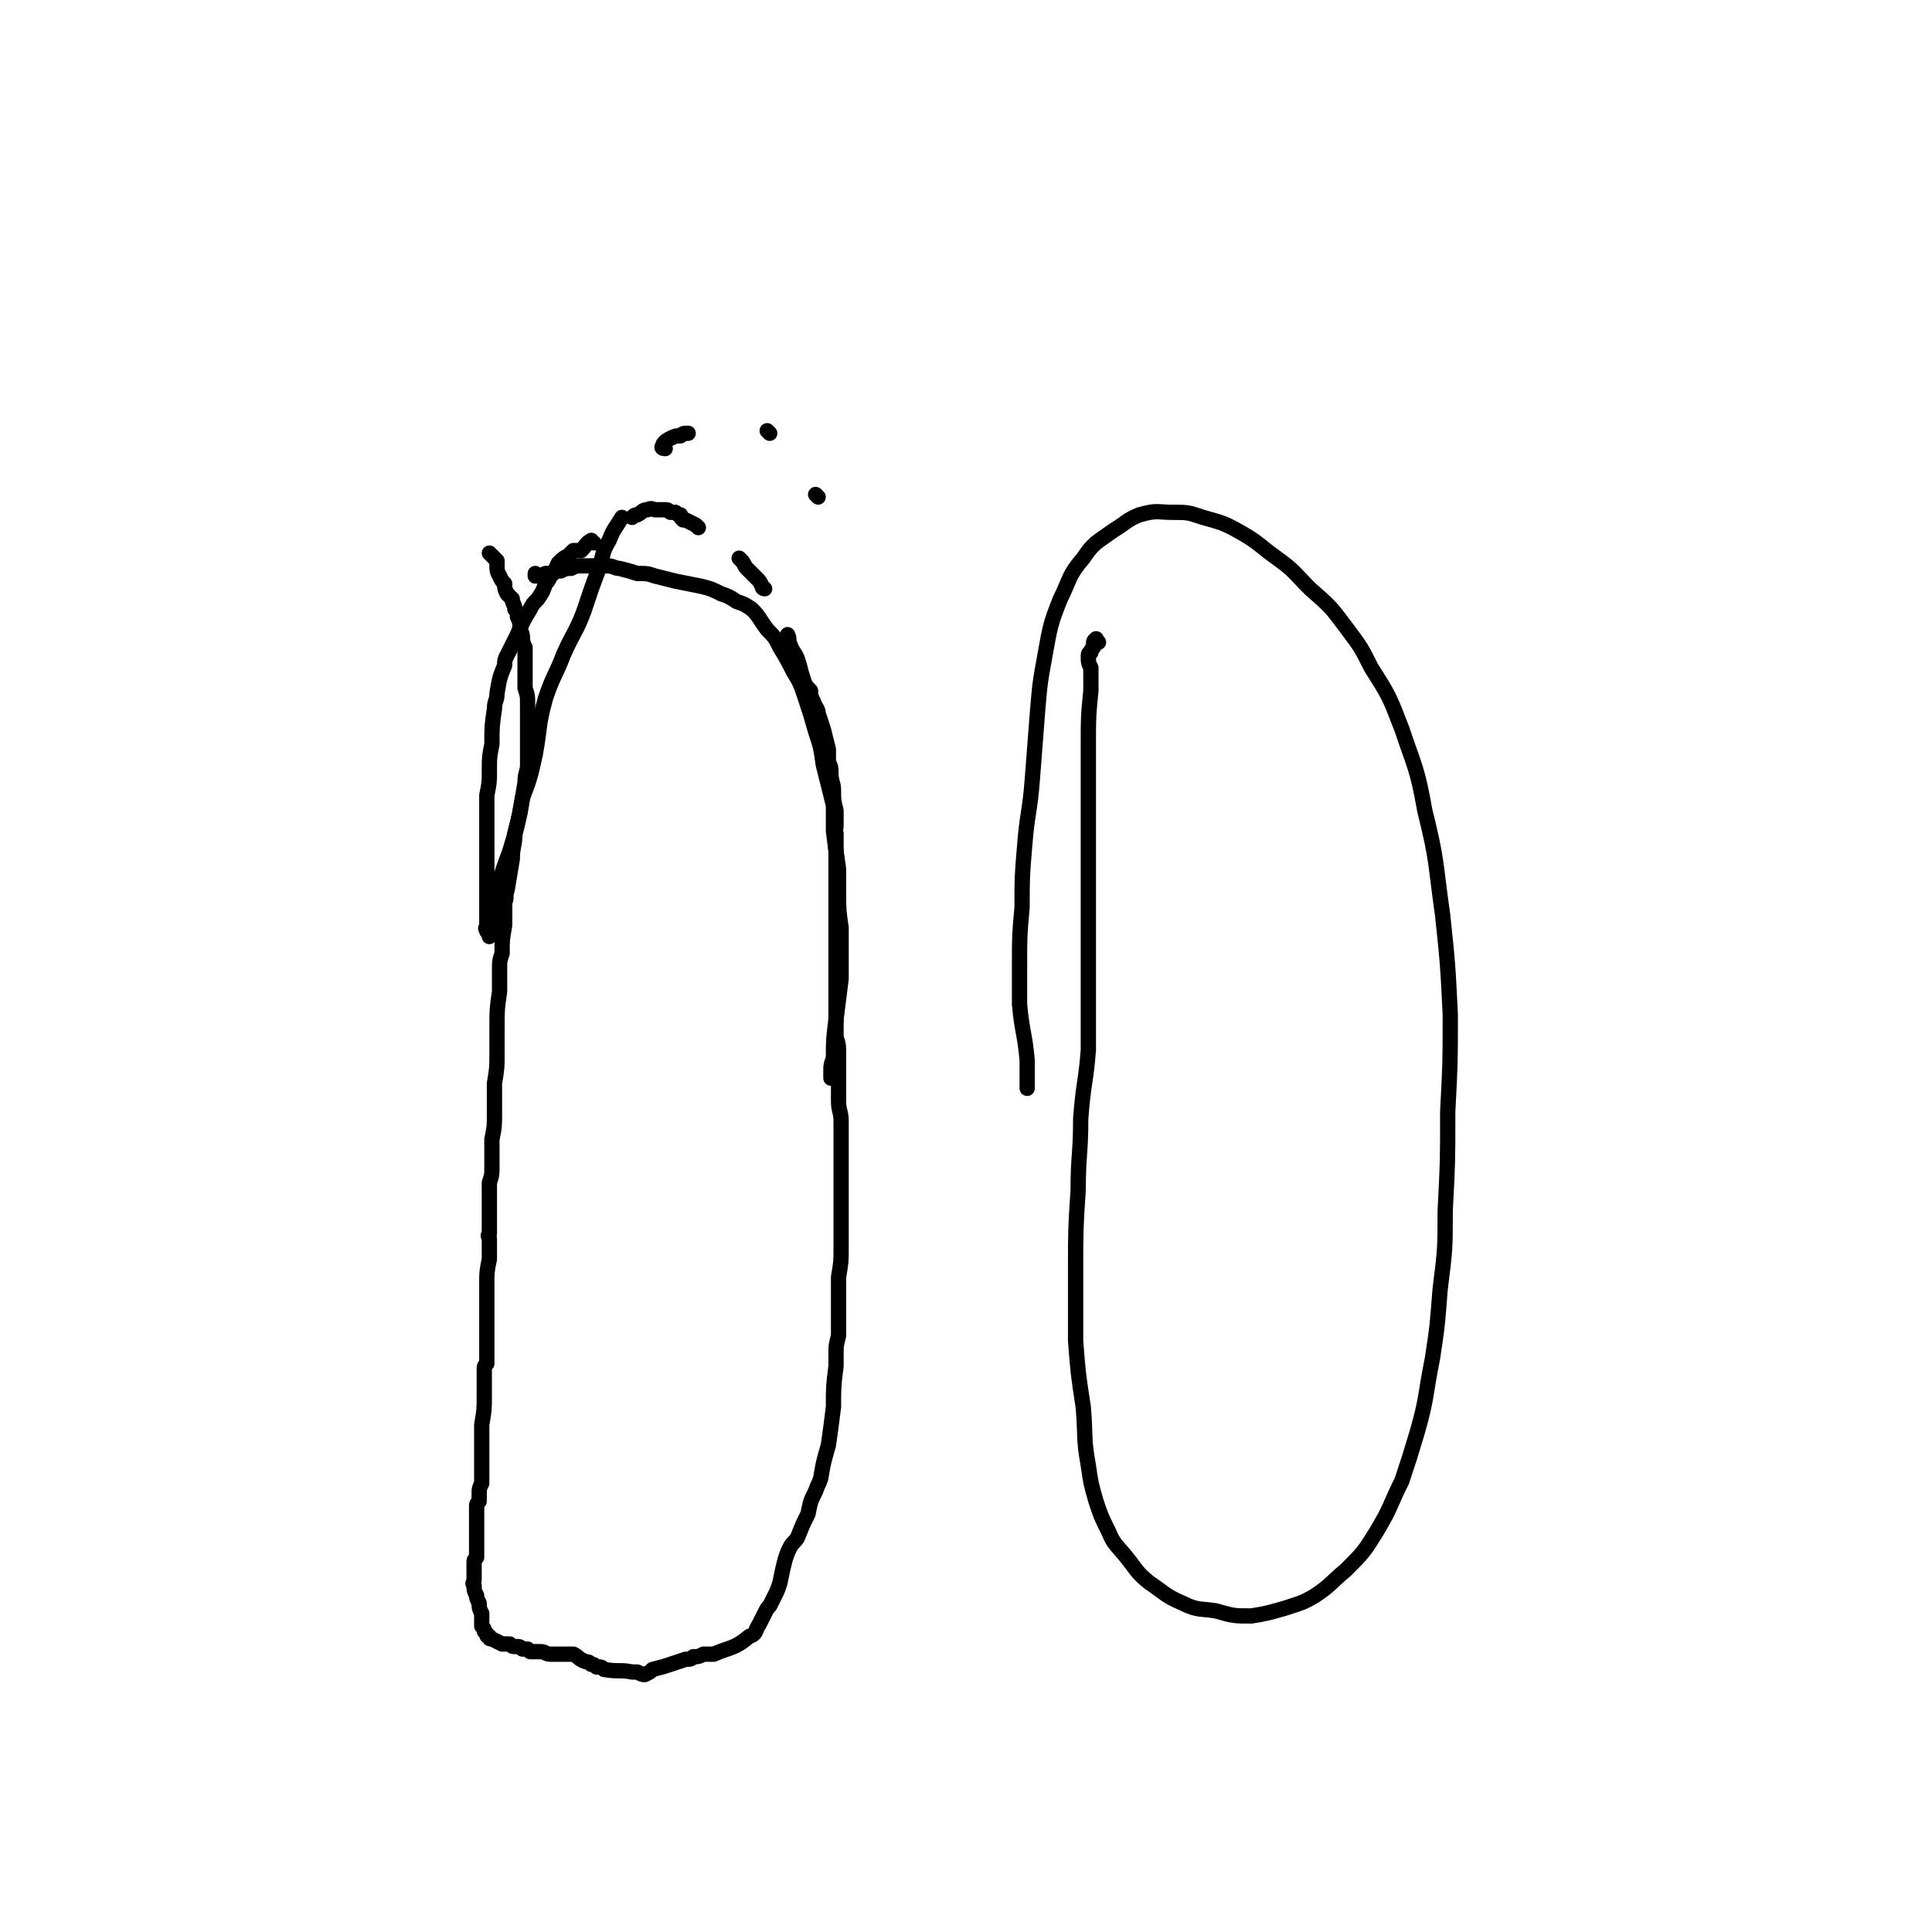 <svg viewBox='0 0 758 758' version='1.1' xmlns='http://www.w3.org/2000/svg' xmlns:xlink='http://www.w3.org/1999/xlink'><g fill='none' stroke='#000000' stroke-width='6' stroke-linecap='round' stroke-linejoin='round'><path d='M193,218c0,0 -1,-1 -1,-1 1,1 1,1 3,3 0,1 0,1 0,2 0,2 0,2 1,4 1,2 1,2 2,3 0,2 0,2 1,4 1,1 1,1 2,2 0,2 1,2 1,4 1,1 1,1 1,3 1,2 1,2 1,5 1,2 1,2 1,5 1,1 0,1 1,2 0,3 0,3 0,7 0,4 0,4 0,9 1,3 1,3 1,7 0,4 0,4 0,9 0,7 0,7 0,14 0,3 -1,3 -1,7 -1,6 -1,6 -2,12 -1,4 -1,4 -2,8 0,5 -1,5 -1,10 -1,6 -1,6 -2,12 -1,3 0,3 -1,5 0,4 0,4 0,9 -1,6 -1,5 -1,11 -1,3 -1,3 -1,6 0,4 0,4 0,9 -1,7 -1,7 -1,14 0,1 0,1 0,3 0,4 0,4 0,7 0,6 0,6 -1,12 0,3 0,3 0,6 0,3 0,3 0,6 0,5 0,5 -1,10 0,4 0,4 0,8 0,2 0,2 0,3 0,3 0,3 -1,6 0,5 0,5 0,10 0,4 0,4 0,7 0,2 0,2 0,3 -1,1 0,1 0,2 0,4 0,4 0,8 -1,5 -1,5 -1,9 0,2 0,2 0,5 0,1 0,1 0,2 0,1 0,1 0,2 0,3 0,3 0,5 0,4 0,4 0,8 0,3 0,3 0,6 0,2 0,2 0,4 -1,1 -1,1 -1,2 0,2 0,2 0,3 0,4 0,4 0,8 0,5 0,5 -1,11 0,1 0,1 0,3 0,1 0,1 0,2 0,2 0,2 0,4 0,3 0,3 0,7 0,4 0,4 0,7 -1,2 -1,2 -1,4 0,1 0,1 0,2 0,1 0,1 0,1 -1,1 -1,1 -1,2 0,0 0,0 0,1 0,1 0,1 0,3 0,2 0,2 0,4 0,2 0,2 0,5 0,2 0,2 0,4 0,2 0,2 0,3 -1,1 -1,1 -1,2 0,2 0,2 0,3 0,0 0,0 0,1 0,0 0,0 0,1 0,0 0,0 0,0 0,1 0,1 0,1 0,0 0,0 0,1 0,1 -1,1 0,2 0,2 0,2 1,4 0,1 0,1 1,3 0,2 0,2 1,4 0,2 0,2 0,3 0,1 0,1 0,2 1,1 1,1 1,2 0,0 0,0 1,1 0,1 0,1 1,1 0,1 0,1 1,1 2,1 2,1 4,2 1,0 1,0 3,0 1,1 1,1 2,1 2,0 2,0 3,1 1,0 1,0 2,0 0,0 0,0 1,1 2,0 2,0 4,0 2,0 2,1 4,1 2,0 2,0 5,0 2,0 2,0 4,0 2,1 2,2 5,3 1,0 1,0 2,1 1,0 1,0 2,1 2,0 2,0 3,1 6,1 6,0 11,1 1,0 1,0 2,0 2,1 2,1 3,1 2,-1 2,-1 3,-2 4,-1 4,-1 7,-2 3,-1 3,-1 6,-2 2,0 2,0 3,-1 2,0 2,0 4,-1 2,0 2,0 4,0 7,-3 8,-2 14,-7 3,-1 2,-2 4,-5 1,-2 1,-2 2,-4 1,-2 1,-2 2,-3 1,-2 1,-2 2,-4 1,-2 1,-2 2,-5 1,-5 1,-5 2,-9 1,-3 1,-3 2,-5 1,-2 2,-2 3,-4 2,-5 2,-5 4,-9 1,-5 1,-5 3,-9 1,-3 1,-2 2,-5 1,-6 1,-6 3,-13 1,-7 1,-7 2,-15 0,-8 0,-8 1,-16 0,-3 0,-3 0,-5 0,-3 0,-3 1,-7 0,-6 0,-6 0,-11 0,-4 0,-4 0,-7 0,-3 0,-3 0,-5 1,-6 1,-6 1,-11 0,-4 0,-4 0,-8 0,-2 0,-2 0,-3 0,-3 0,-3 0,-6 0,-5 0,-5 0,-10 0,-4 0,-4 0,-7 0,-2 0,-2 0,-4 0,-2 0,-2 0,-5 0,-4 0,-4 0,-7 0,-4 -1,-4 -1,-8 0,-2 0,-2 0,-4 0,-1 0,-1 0,-3 0,-1 0,-1 0,-3 0,-4 0,-4 0,-8 0,-4 0,-4 -1,-7 0,-4 0,-4 0,-7 0,-2 0,-2 0,-4 0,-4 0,-4 0,-8 0,-4 0,-4 0,-7 0,-2 0,-2 0,-4 0,-2 0,-2 0,-3 0,-4 0,-4 0,-8 0,-4 0,-4 0,-8 0,-2 0,-2 0,-5 0,-2 0,-2 0,-4 0,-4 0,-4 0,-8 0,-4 0,-4 0,-7 0,-3 0,-3 0,-7 -1,-1 0,-1 0,-3 0,-3 0,-3 0,-6 -1,-4 -1,-4 -1,-8 0,-3 -1,-3 -1,-7 0,-2 0,-2 -1,-4 0,-3 0,-3 0,-5 -1,-4 -1,-4 -2,-8 -1,-3 -1,-3 -2,-6 0,-2 -1,-2 -2,-5 -1,-2 -1,-2 -1,-4 -2,-2 -2,-2 -3,-5 -1,-3 -1,-4 -2,-7 -1,-3 -2,-3 -3,-6 -1,-2 0,-2 -1,-4 '/><path d='M300,231c0,0 -1,0 -1,-1 -1,-2 -1,-2 -2,-3 -1,-1 -1,-1 -2,-2 -1,-1 -1,-1 -2,-2 -1,-1 -1,-2 -2,-3 -1,-1 -1,-1 -1,-1 '/><path d='M274,207c0,0 -1,-1 -1,-1 -2,-1 -2,-1 -4,-2 -1,0 -1,0 -1,0 -1,-1 -1,-1 -1,-2 -1,0 -1,0 -2,-1 -1,0 -1,0 -2,0 -1,-1 -1,-1 -2,-1 -2,0 -2,0 -4,0 -1,0 -1,-1 -3,0 -2,0 -2,1 -4,2 -1,0 -1,0 -2,1 '/><path d='M233,213c-1,0 -1,-1 -1,-1 -2,1 -2,2 -4,4 -1,0 -2,0 -3,0 -1,1 -1,1 -2,2 -2,1 -2,1 -4,3 -1,2 -1,3 -3,5 -1,2 -1,2 -2,3 -1,3 -1,3 -3,6 -2,2 -2,2 -3,4 -3,5 -3,5 -5,10 -2,4 -2,4 -4,8 -1,2 -1,2 -1,4 -2,5 -2,5 -3,11 0,3 -1,3 -1,6 -1,7 -1,7 -1,14 -1,5 -1,5 -1,10 0,5 0,5 -1,10 0,6 0,6 0,13 0,4 0,4 0,8 0,7 0,7 0,14 0,3 0,3 0,6 0,2 0,2 0,3 0,3 0,3 0,5 0,1 0,1 0,2 0,1 -1,1 0,2 0,1 0,0 1,1 0,0 0,0 0,1 0,0 0,0 0,0 0,0 0,1 0,0 0,0 0,0 0,0 1,-3 1,-3 1,-5 1,-6 0,-6 2,-12 2,-8 2,-8 5,-16 3,-10 3,-10 5,-21 3,-8 3,-8 5,-17 2,-11 1,-11 4,-22 3,-9 4,-9 7,-17 4,-9 5,-9 8,-17 3,-9 3,-9 6,-17 2,-6 1,-6 4,-11 2,-5 2,-4 5,-9 0,0 0,0 0,0 '/><path d='M261,176c0,0 -2,0 -1,-1 0,-1 1,-2 3,-3 2,-1 2,-1 4,-1 1,-1 1,-1 3,-1 '/><path d='M302,170c0,0 -1,-1 -1,-1 '/><path d='M321,195c0,0 -1,-1 -1,-1 '/><path d='M211,226c0,0 -1,-1 -1,-1 0,0 0,1 0,1 2,0 2,0 4,-1 2,0 2,0 3,0 1,-1 1,-1 3,-1 2,-1 2,-1 4,-1 2,-1 2,-1 5,-1 2,0 3,0 5,0 2,0 2,0 4,0 3,0 3,1 5,1 4,1 4,1 7,2 4,0 4,0 7,1 4,1 4,1 8,2 5,1 5,1 10,2 4,1 4,1 8,3 3,1 3,1 6,3 3,1 3,1 6,3 3,3 3,4 6,8 3,3 3,3 5,7 3,5 3,5 5,9 3,5 3,5 5,11 2,6 2,6 4,13 2,6 2,6 3,13 2,8 2,8 4,16 0,5 0,5 0,10 1,8 1,8 2,15 0,5 0,5 0,9 0,7 0,7 1,14 0,10 0,10 0,20 -1,8 -1,8 -2,16 -1,8 -1,8 -1,15 -1,3 -1,3 -1,5 0,2 0,2 0,3 '/><path d='M431,252c-1,-1 -1,-2 -1,-1 -1,0 -1,1 -1,3 -1,1 -1,1 -1,2 0,0 -1,0 -1,1 0,3 0,3 1,5 0,5 0,5 0,9 -1,10 -1,10 -1,21 0,12 0,12 0,25 0,16 0,16 0,33 0,16 0,16 0,33 0,14 0,14 0,29 -1,13 -2,13 -3,27 0,14 -1,14 -1,28 -1,15 -1,16 -1,31 0,14 0,14 0,28 1,13 1,13 3,26 1,12 0,12 2,23 1,7 1,7 3,14 2,6 2,6 5,12 2,5 3,5 7,10 4,5 4,6 9,10 6,4 6,5 13,8 6,3 7,2 13,3 7,2 7,2 14,2 6,-1 6,-1 13,-3 6,-2 7,-2 12,-5 6,-4 6,-5 12,-10 7,-7 7,-7 12,-15 6,-10 5,-10 10,-20 3,-9 3,-9 6,-19 4,-14 3,-14 6,-29 2,-13 2,-14 3,-27 2,-16 2,-16 2,-31 1,-19 1,-19 1,-39 1,-19 1,-19 1,-38 -1,-20 -1,-20 -3,-39 -3,-21 -2,-21 -7,-41 -3,-17 -4,-17 -9,-32 -5,-13 -5,-13 -12,-24 -4,-8 -4,-8 -10,-16 -6,-8 -6,-8 -14,-15 -6,-6 -6,-7 -13,-12 -7,-5 -7,-6 -14,-10 -7,-4 -8,-4 -15,-6 -6,-2 -6,-2 -12,-2 -6,0 -6,-1 -13,1 -5,2 -5,3 -10,6 -7,5 -8,5 -12,11 -6,7 -5,8 -9,16 -4,10 -4,11 -6,22 -2,11 -2,11 -3,23 -1,13 -1,13 -2,26 -1,13 -2,13 -3,26 -1,12 -1,12 -1,24 -1,11 -1,11 -1,23 0,8 0,8 0,15 1,11 2,11 3,22 0,5 0,5 0,11 '/></g>
</svg>